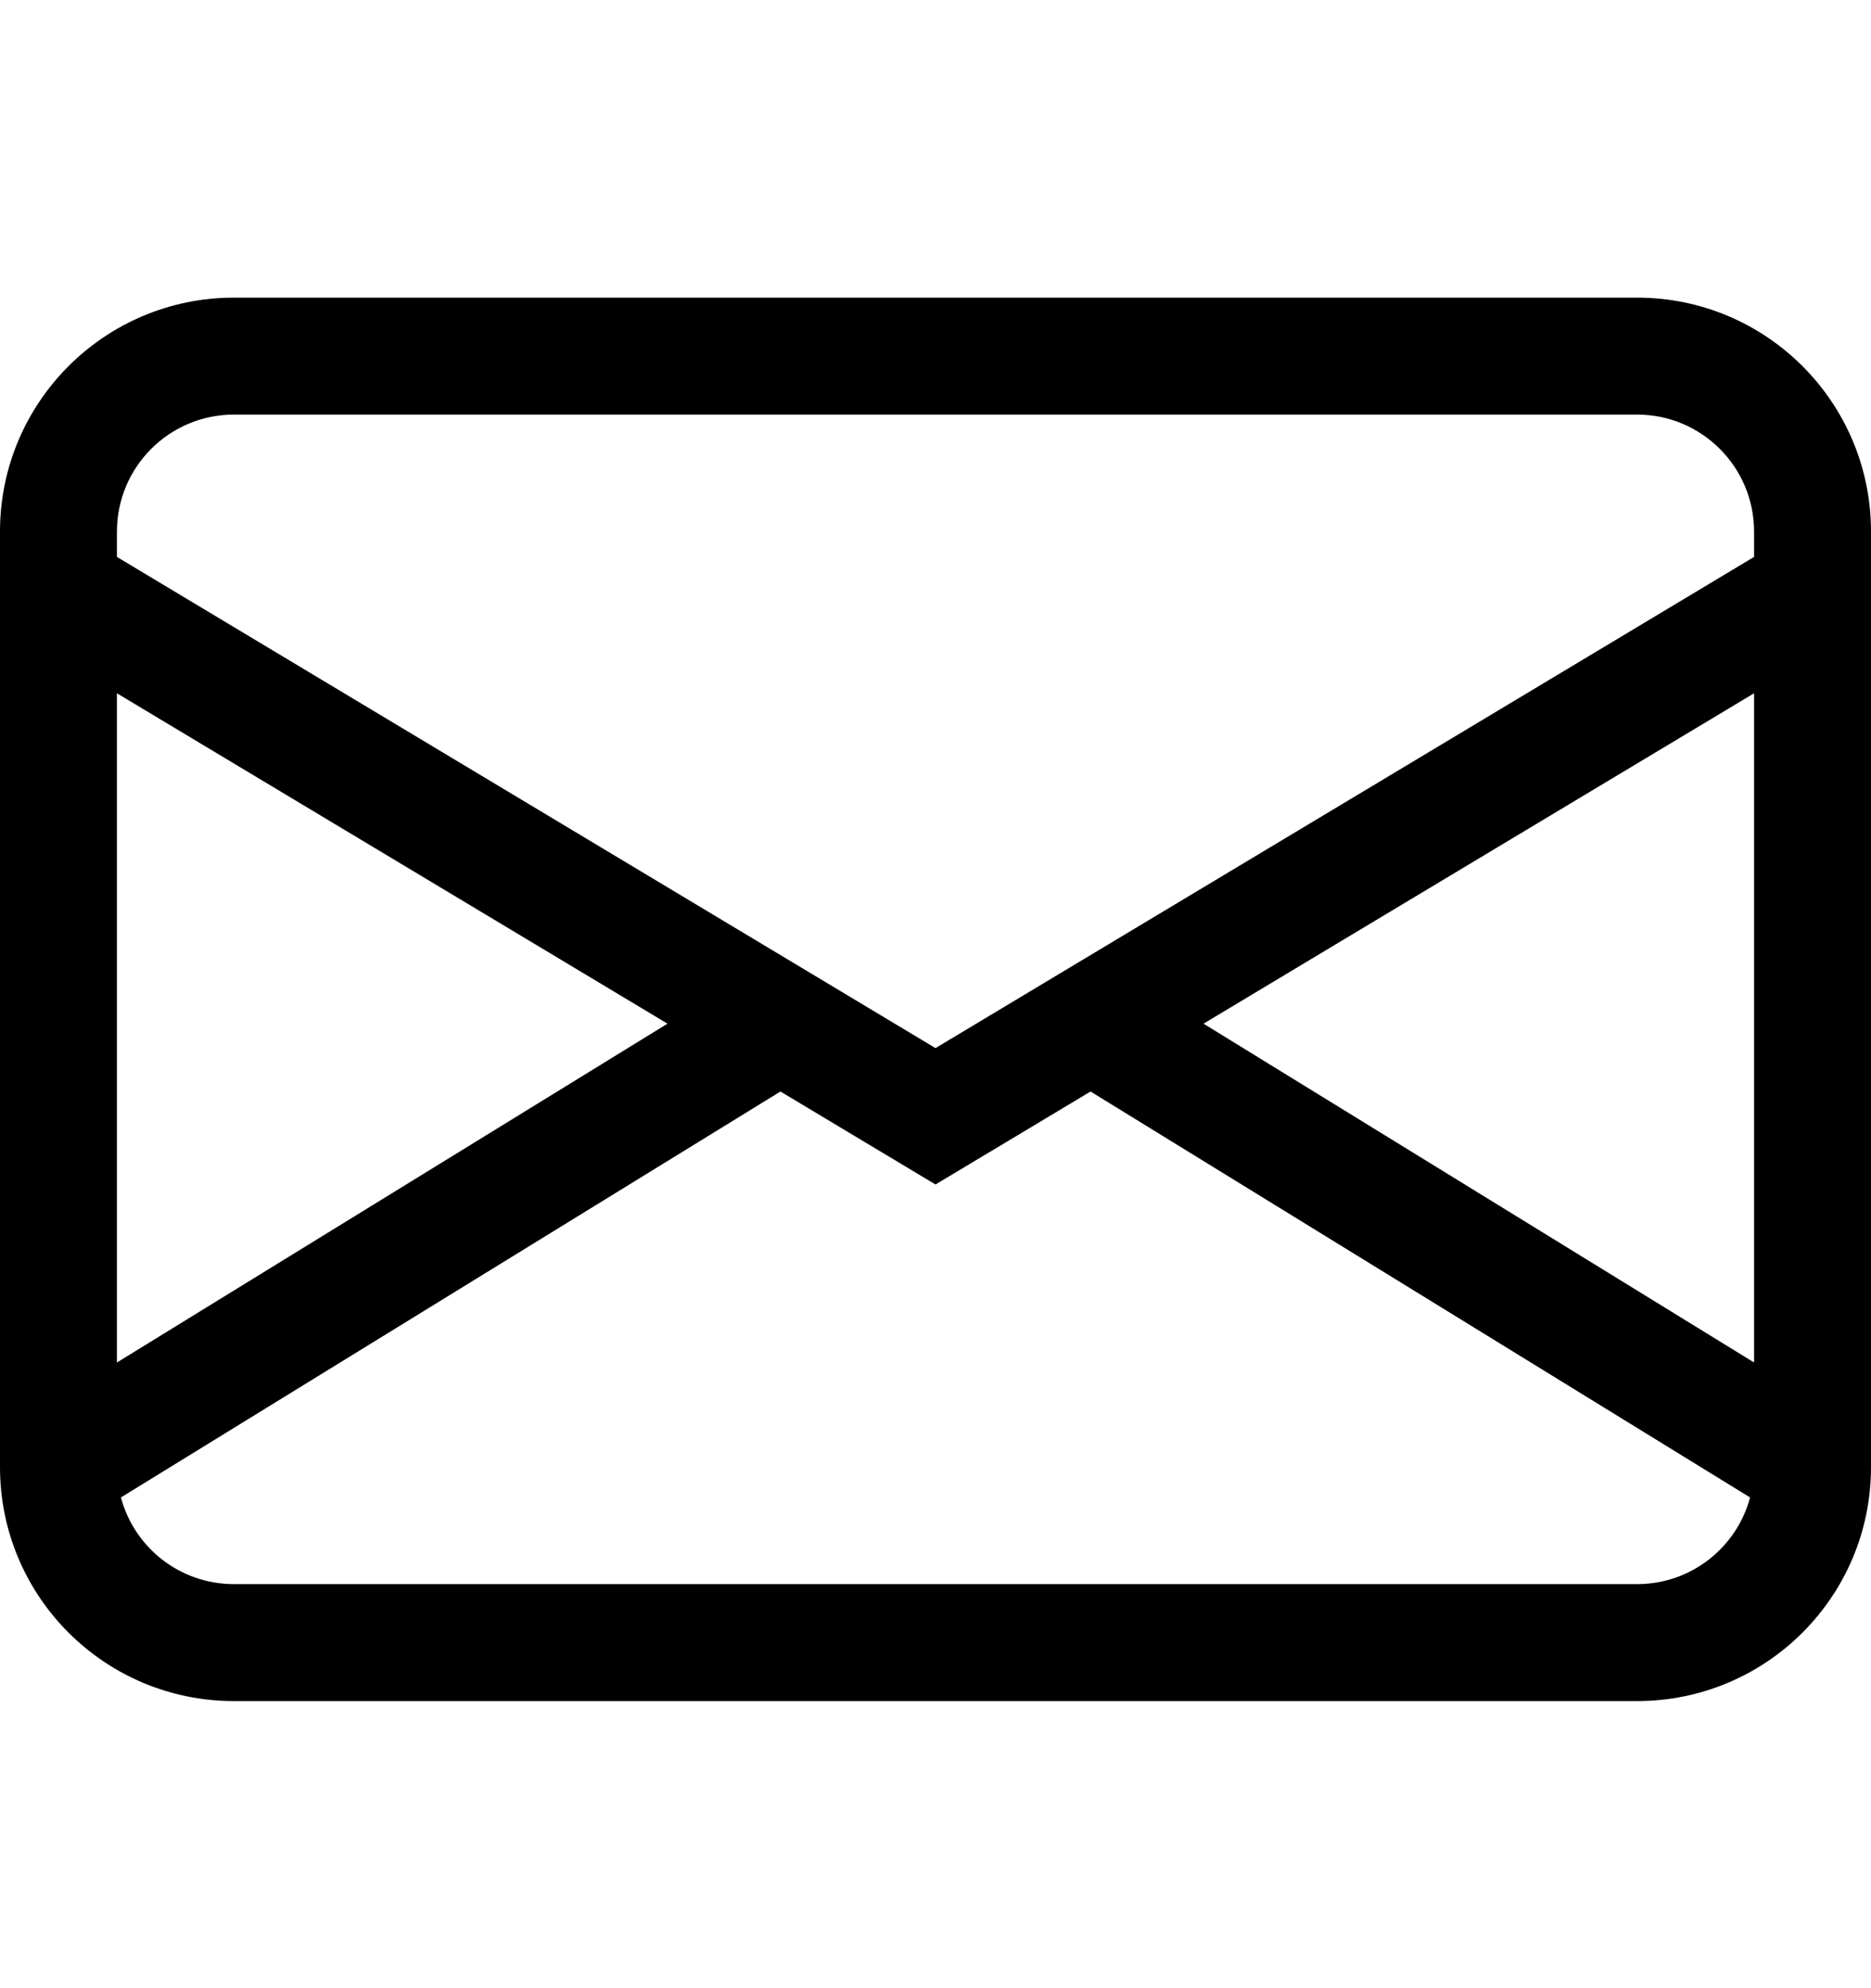 <svg width="16" height="17" viewBox="0 0 16 17" fill="none" xmlns="http://www.w3.org/2000/svg">
<path d="M0 4.545C0 3.441 0.895 2.545 2 2.545H14C15.105 2.545 16 3.441 16 4.545V12.545C16 13.65 15.105 14.545 14 14.545H2C0.895 14.545 0 13.65 0 12.545V4.545ZM2 3.545C1.448 3.545 1 3.993 1 4.545V4.762L8 8.962L15 4.762V4.545C15 3.993 14.552 3.545 14 3.545H2ZM15 5.928L10.292 8.753L15 11.65V5.928ZM14.966 12.804L9.326 9.333L8 10.128L6.674 9.333L1.034 12.804C1.148 13.231 1.537 13.545 2 13.545H14C14.463 13.545 14.852 13.231 14.966 12.804ZM1 11.65L5.708 8.753L1 5.928V11.65Z" fill="black"/>
</svg>
